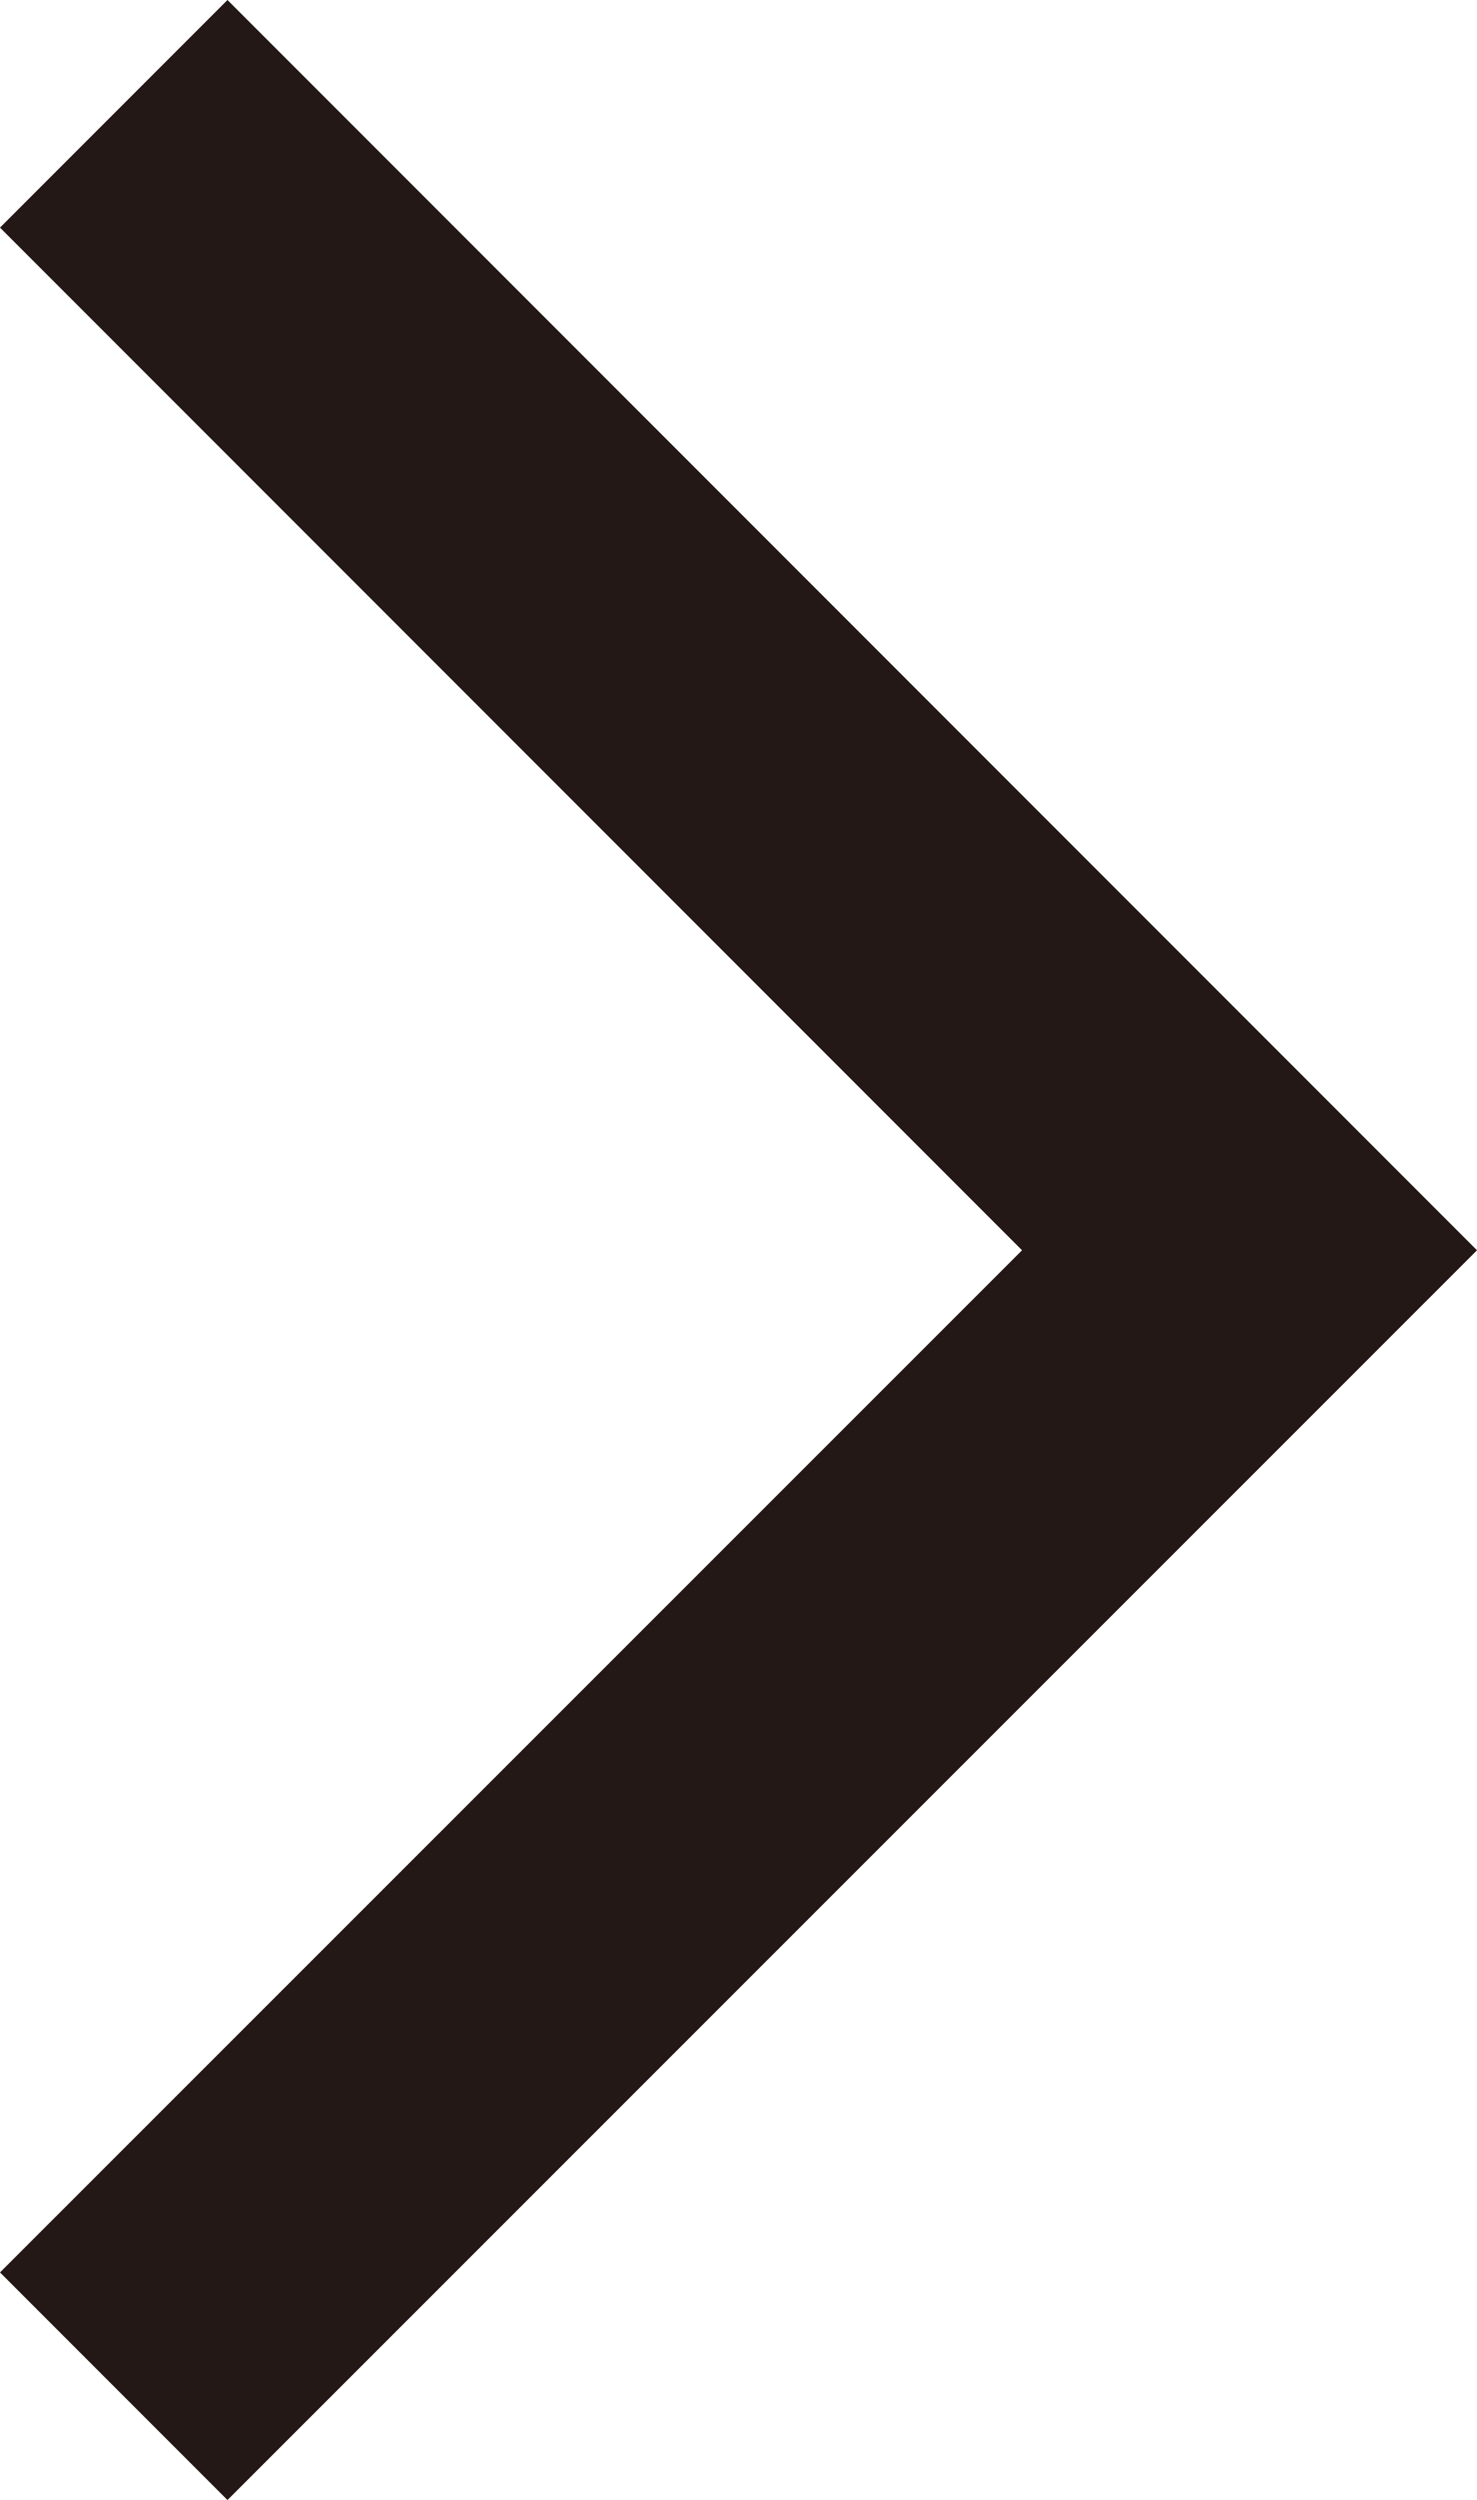 <svg xmlns="http://www.w3.org/2000/svg" viewBox="0 0 27.92 47.23"><g data-name="レイヤー 2"><path style="fill:#231815" d="M4.3 47.23 0 42.93l19.32-19.31L0 4.3 4.3 0l23.62 23.62L4.3 47.23z" data-name="レイヤー 1"/></g></svg>